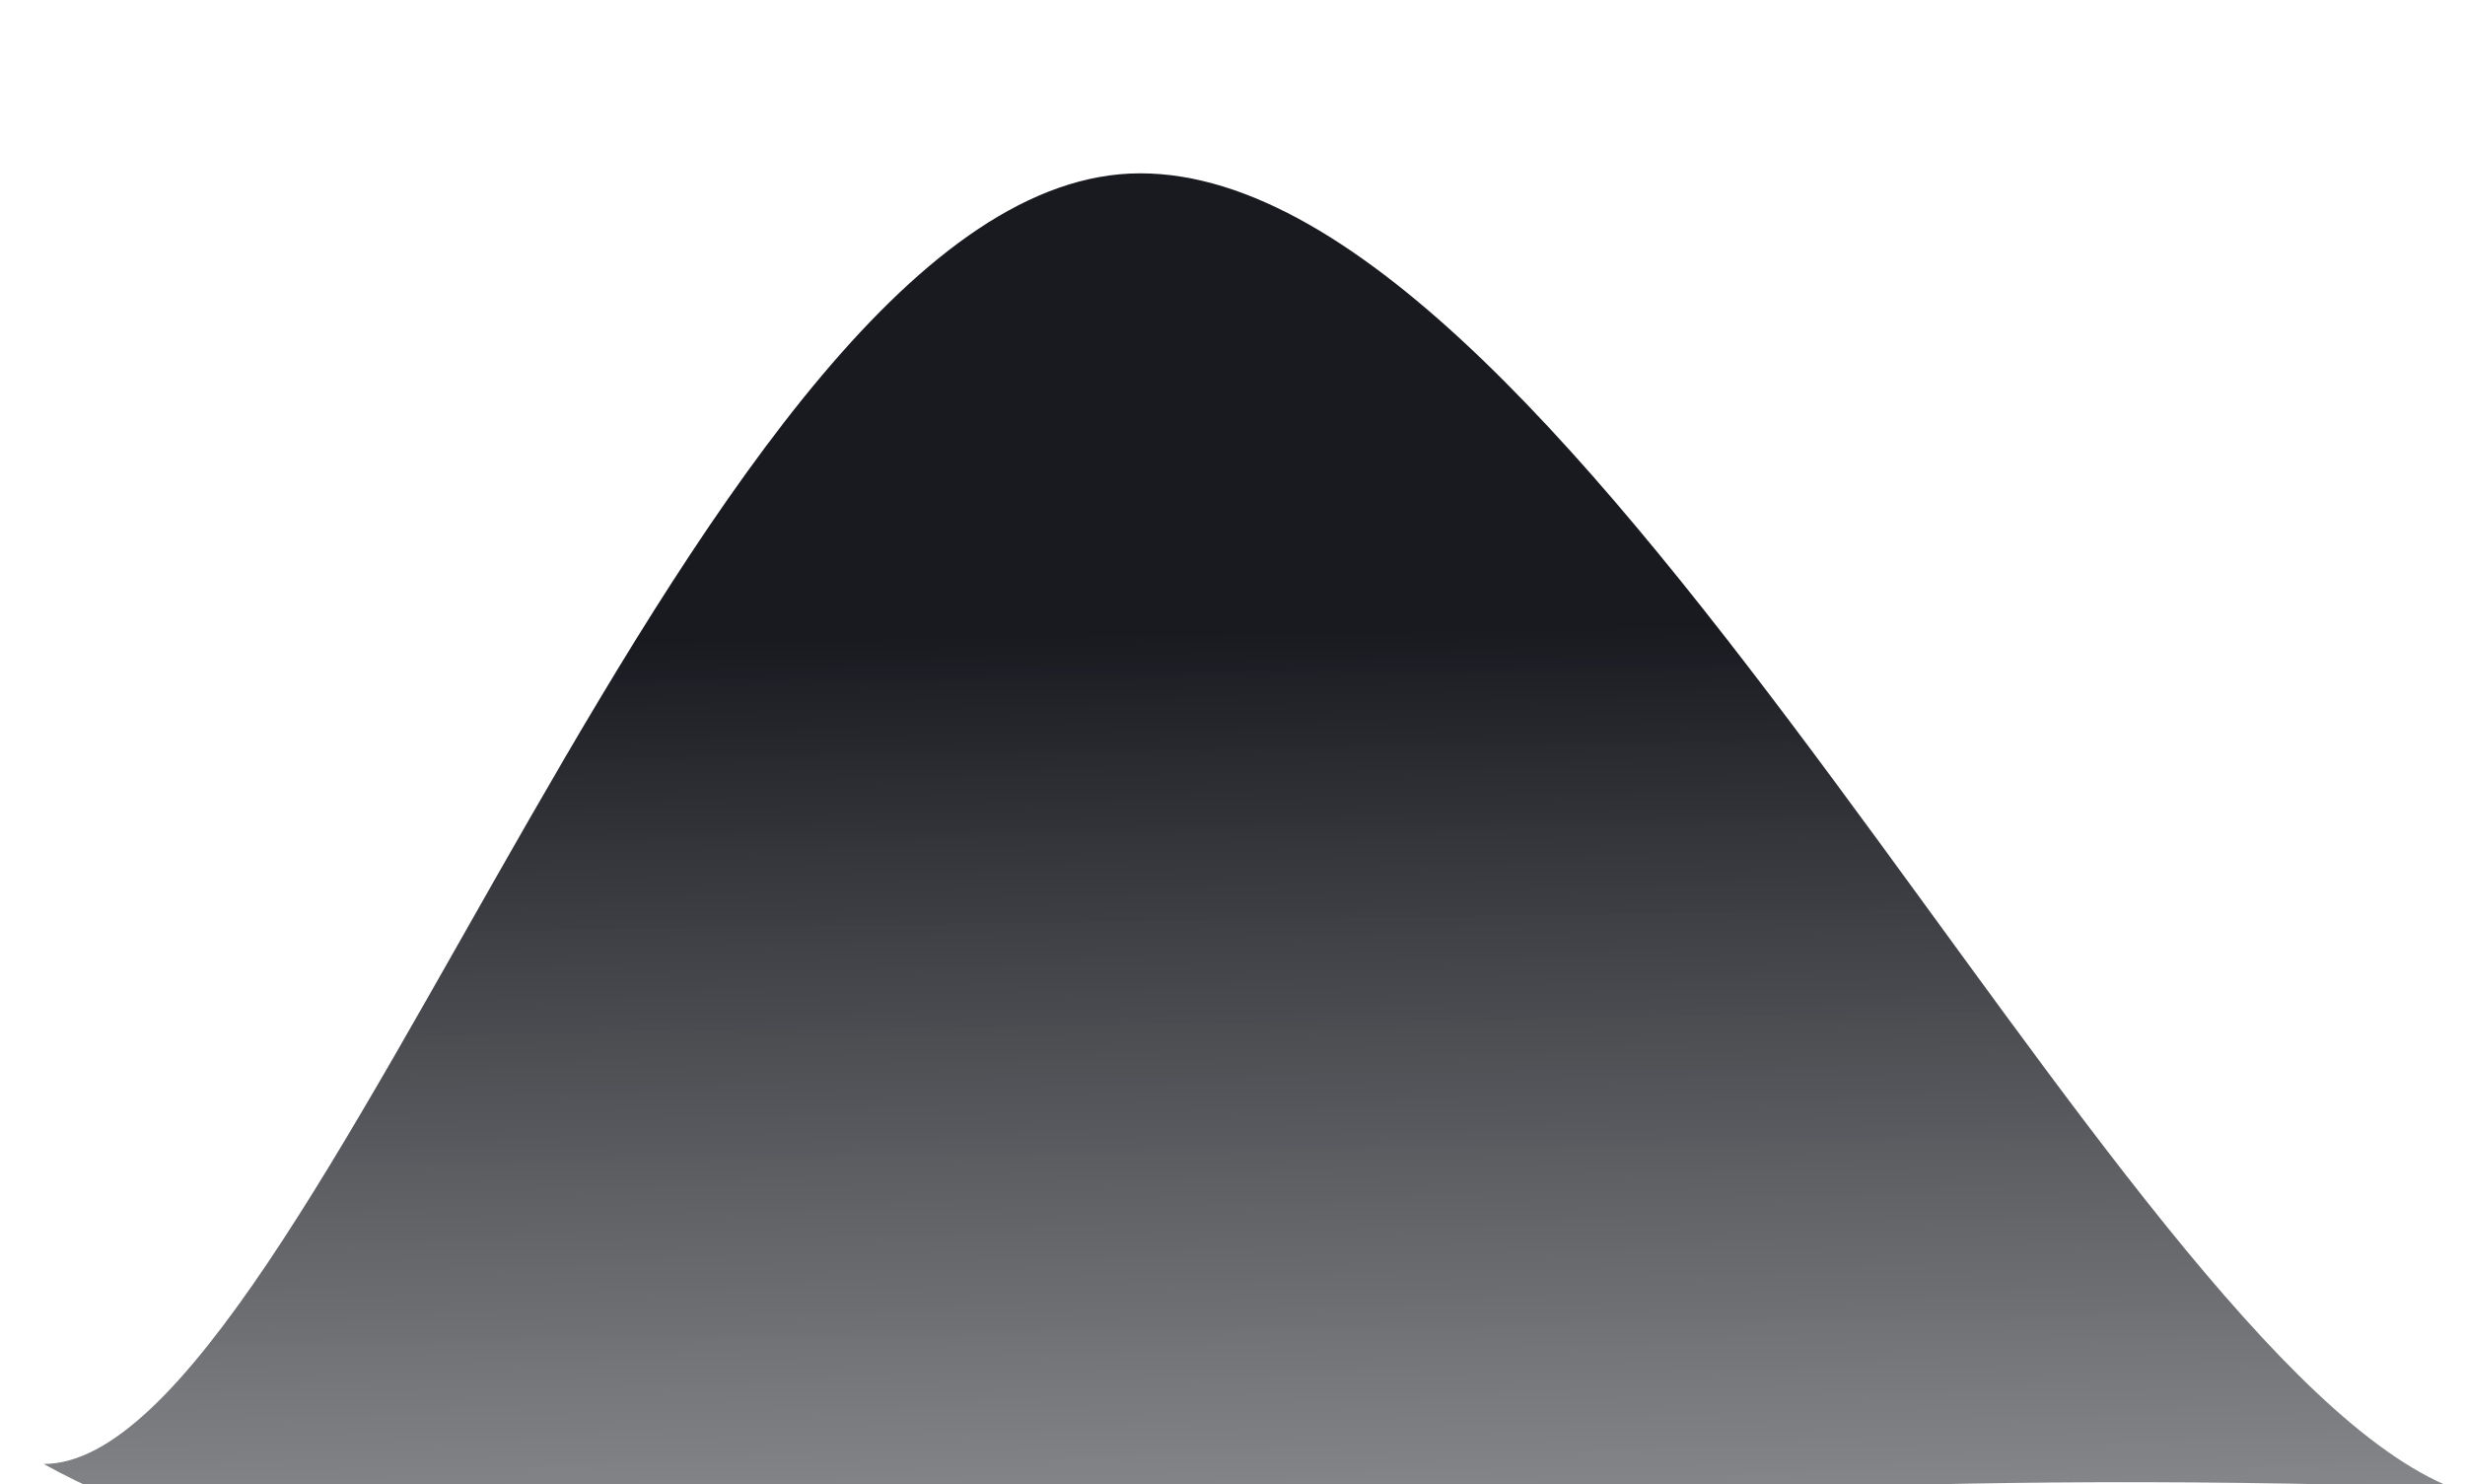 <svg width="1920" height="1156" viewBox="0 0 1920 1156" fill="none" xmlns="http://www.w3.org/2000/svg">
<g filter="url(#filter0_f_142_57335)">
<path d="M1910 1158.75C1434.03 1143.19 1239.5 1174.74 898.217 1174.74C556.937 1174.74 293.271 1282.86 34 1140.25C245.729 1140.25 546.897 135 888.177 135C1229.46 135 1646.31 1053.99 1910 1158.75Z" fill="url(#paint0_linear_142_57335)"/>
</g>
<defs>
<filter id="filter0_f_142_57335" x="-366" y="-265" width="2676" height="1879" filterUnits="userSpaceOnUse" color-interpolation-filters="sRGB">
<feFlood flood-opacity="0" result="BackgroundImageFix"/>
<feBlend mode="normal" in="SourceGraphic" in2="BackgroundImageFix" result="shape"/>
<feGaussianBlur stdDeviation="200" result="effect1_foregroundBlur_142_57335"/>
</filter>
<linearGradient id="paint0_linear_142_57335" x1="920" y1="495.41" x2="940.578" y2="1866.57" gradientUnits="userSpaceOnUse">
<stop stop-color="#000108" stop-opacity="0.9"/>
<stop offset="1" stop-color="#1B1F24" stop-opacity="0.1"/>
</linearGradient>
</defs>
</svg>
